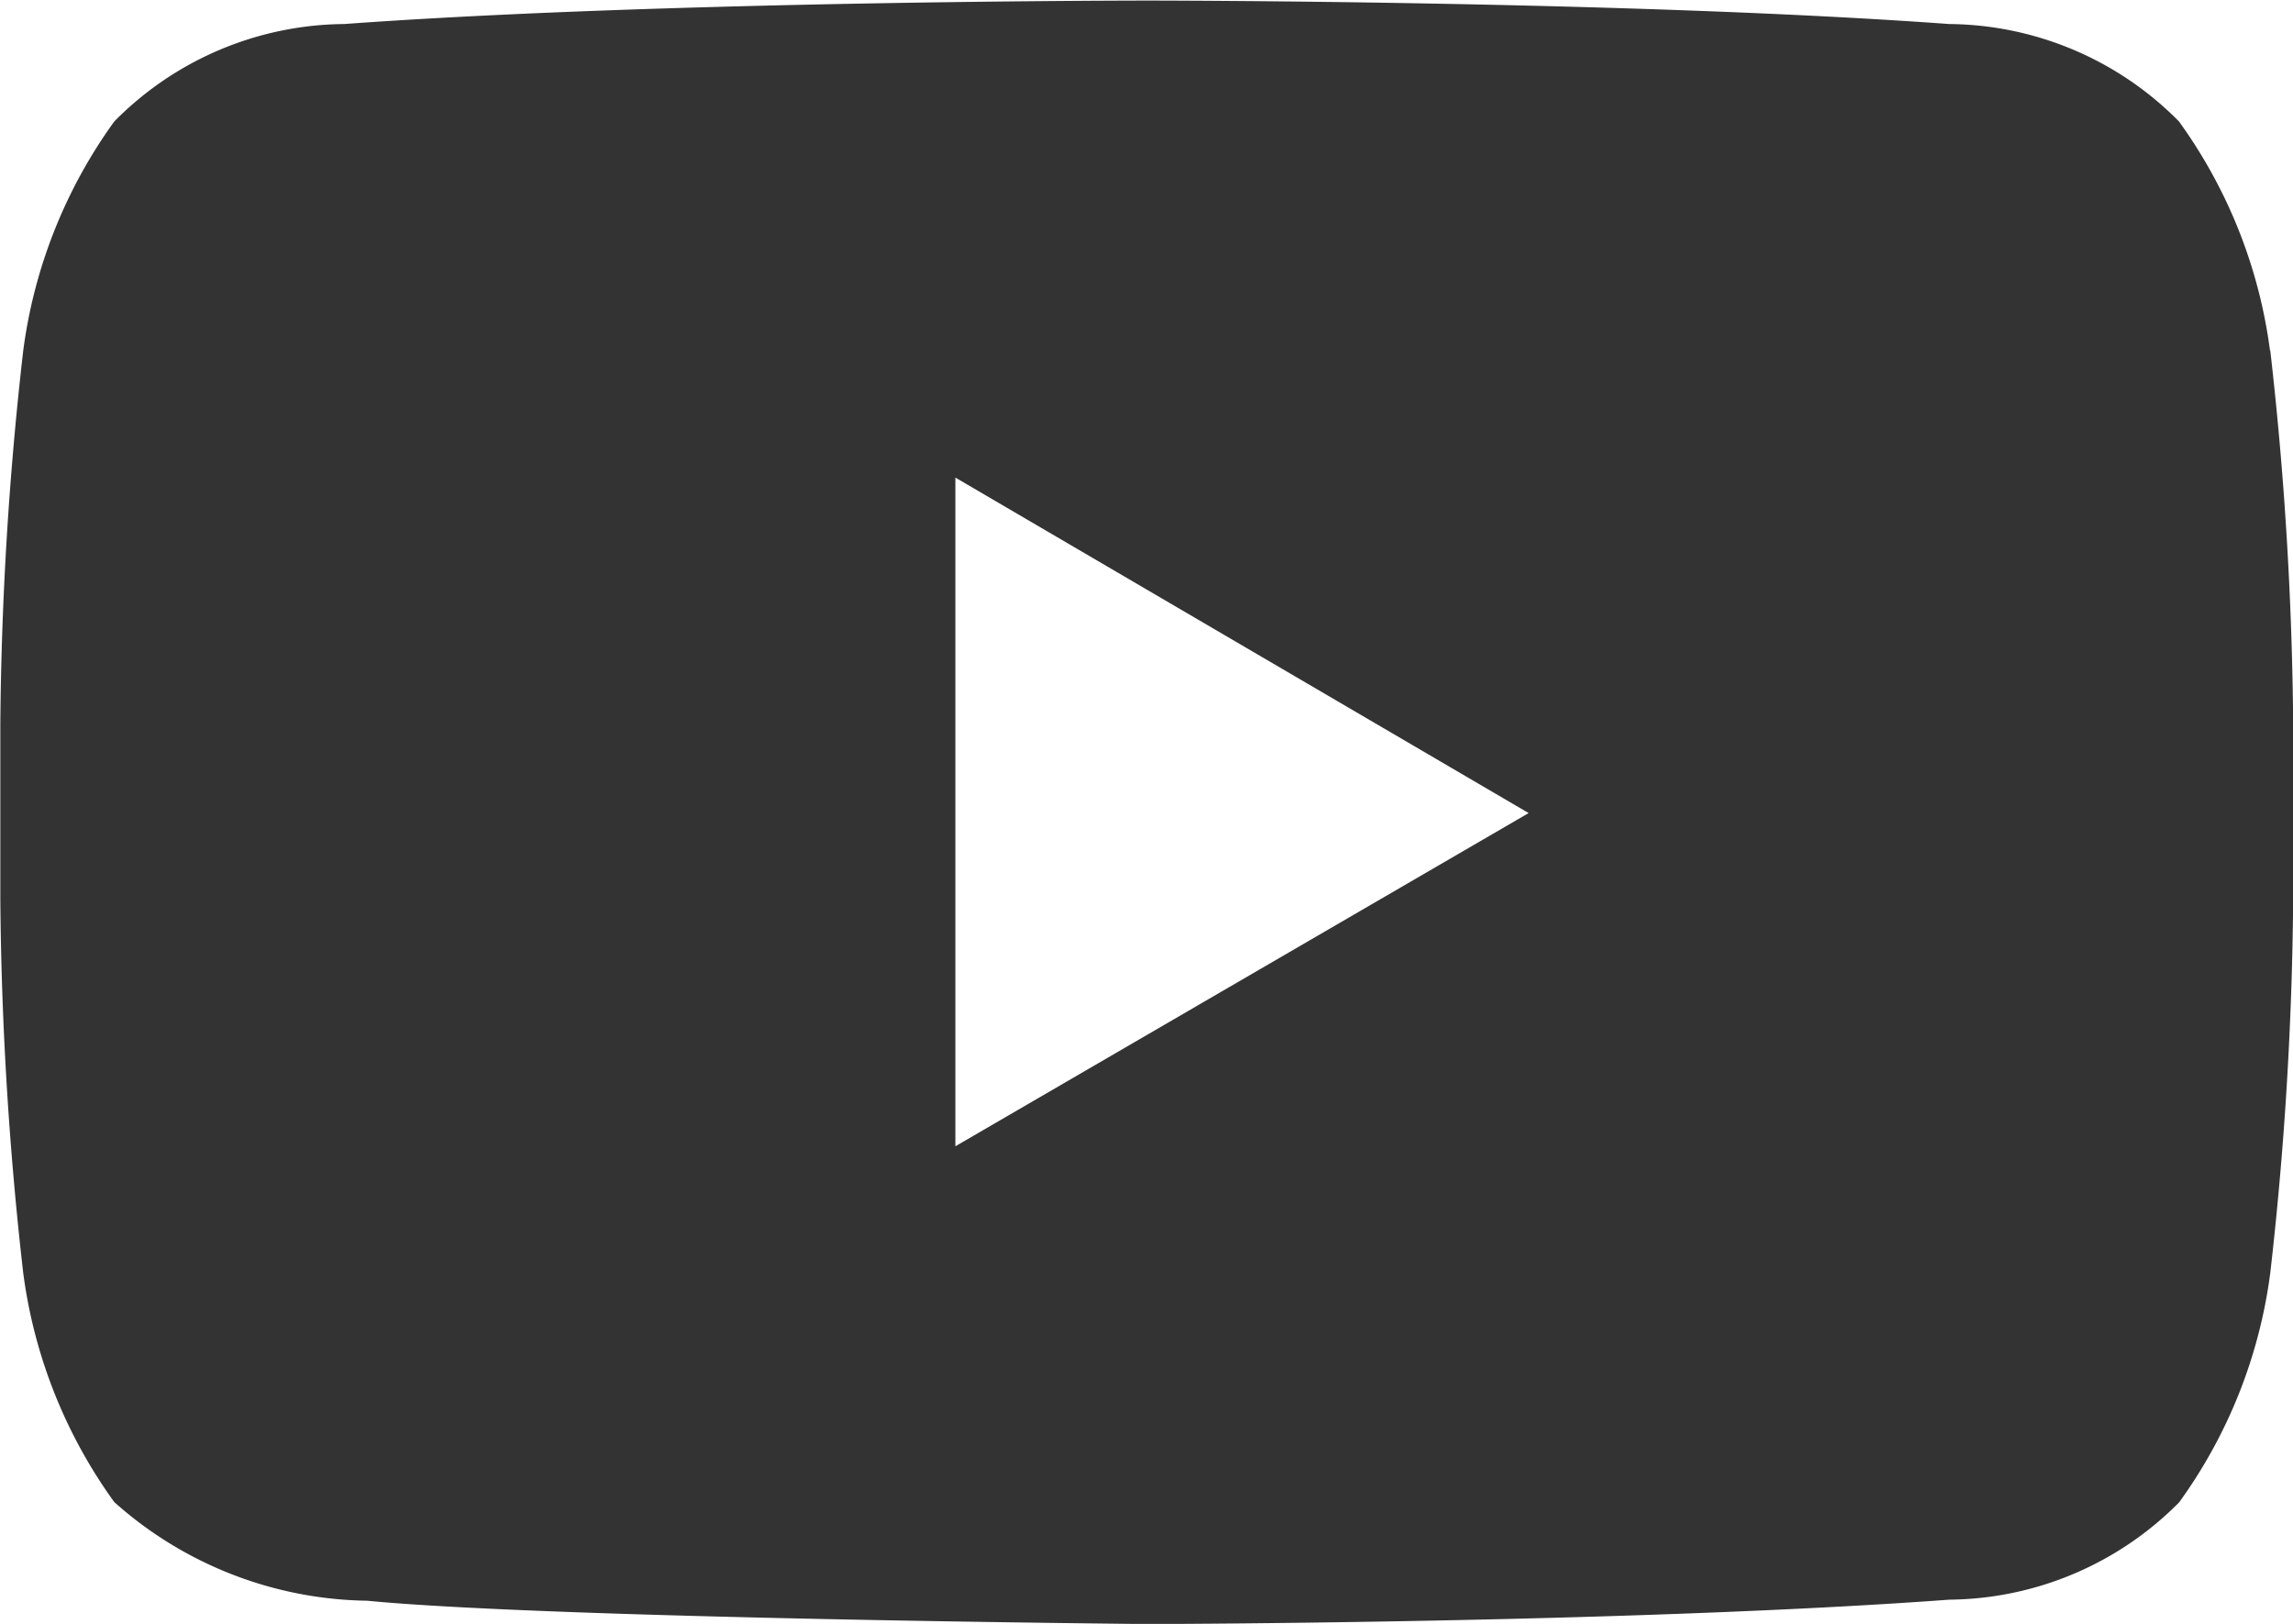 <svg xmlns="http://www.w3.org/2000/svg" width="28.235" height="20" viewBox="0 0 28.235 20">
  <path id="YouTube" d="M125.549,122.222v-8.236l7.059,4.132Zm16.188-9.8a6.186,6.186,0,0,0-1.121-2.822,4.017,4.017,0,0,0-2.829-1.2c-3.951-.289-9.878-.289-9.878-.289H127.9s-5.926,0-9.877.289a4.018,4.018,0,0,0-2.831,1.2,6.189,6.189,0,0,0-1.121,2.823,43.248,43.248,0,0,0-.282,4.6v2.159a43.353,43.353,0,0,0,.282,4.6,6.186,6.186,0,0,0,1.121,2.822,4.77,4.77,0,0,0,3.114,1.215c2.259.22,9.6.287,9.6.287s5.933-.009,9.884-.3a4.028,4.028,0,0,0,2.829-1.2,6.176,6.176,0,0,0,1.121-2.823,43.291,43.291,0,0,0,.282-4.6V117.02a43.317,43.317,0,0,0-.282-4.6Zm0,0" transform="translate(-113.785 -108.104)" fill="#333"/>
</svg>
